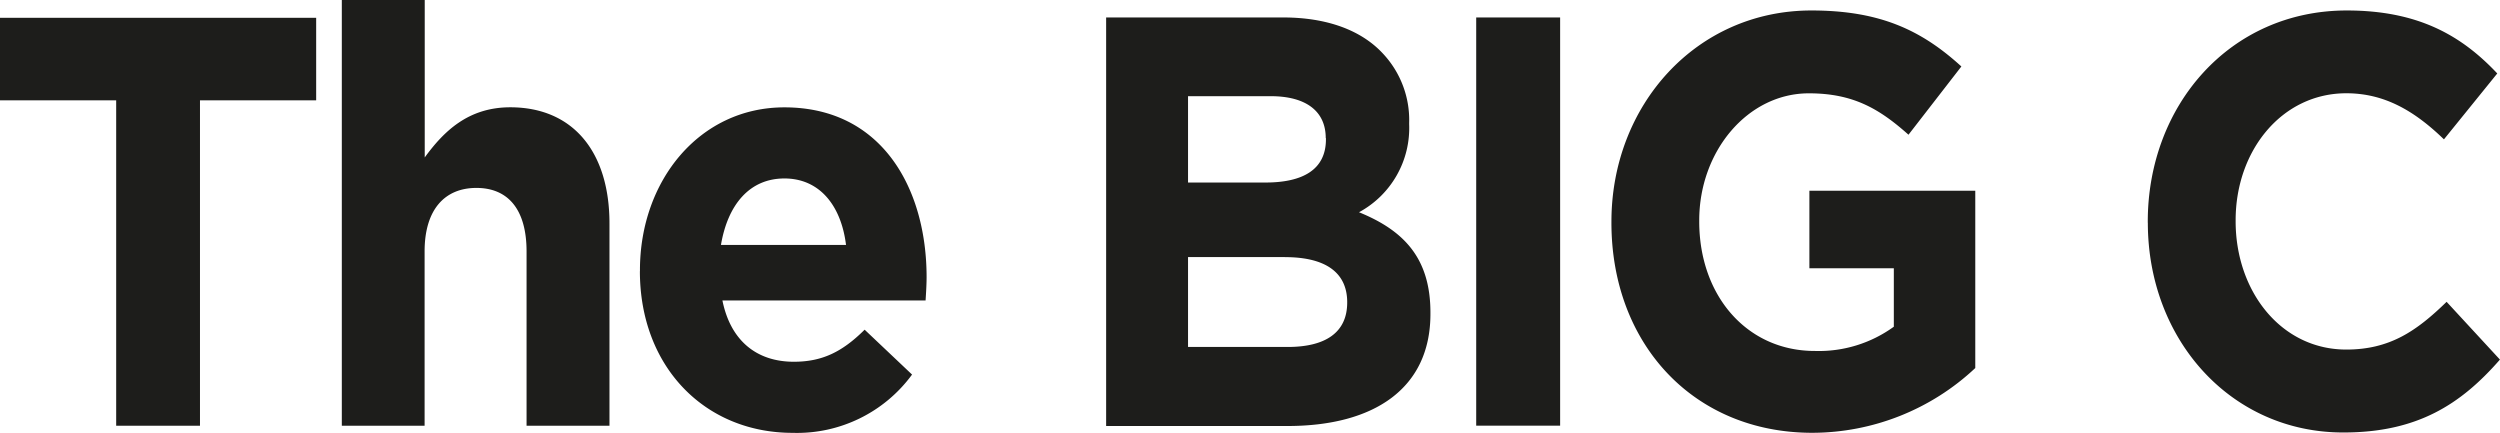 <svg xmlns="http://www.w3.org/2000/svg" viewBox="0 0 393.78 68.17"><title>big-c2</title><path fill="#1d1d1b" d="M18.3 15.8H0v-13h49.8v13H31.5v51.26H18.3V15.8zM53.84 0H66.9v24.8c3-4.12 6.86-7.9 13.47-7.9 9.87 0 15.63 7 15.63 18.3v31.86H82.94V39.6c0-6.62-2.92-10-7.9-10s-8.16 3.4-8.16 10v27.46H53.84V0zM100.8 42.72v-.18c0-14.06 9.36-25.63 22.75-25.63 15.37 0 22.4 12.78 22.4 26.75 0 1.1-.08 2.4-.16 3.67h-32c1.28 6.34 5.4 9.65 11.24 9.65 4.38 0 7.56-1.47 11.16-5.05l7.47 7.07a22.46 22.46 0 0 1-18.8 9.18c-13.85 0-24.07-10.4-24.07-25.46zm32.46-4.13c-.77-6.26-4.2-10.48-9.7-10.48s-8.93 4.13-10 10.47h19.66zM174.22 2.75h27.9c6.88 0 12.3 2 15.72 5.7a15.3 15.3 0 0 1 4.12 10.93v.18a15.08 15.08 0 0 1-7.9 13.87c7 2.85 11.25 7.17 11.25 15.8v.23c0 11.76-8.92 17.64-22.5 17.64h-28.58V2.75zm34.6 19c0-4.23-3.1-6.6-8.67-6.6h-13.02v13.6h12.2c5.83 0 9.52-2 9.52-6.8v-.2zm-6.44 18.74h-15.25v14.16h15.7c5.85 0 9.37-2.2 9.37-7v-.2c-.07-4.28-3.07-6.95-9.82-6.95zM232.52 2.75h13.22v64.3h-13.22V2.76zM253.82 35.1v-.2c0-18.27 13.3-33.25 31.5-33.25 10.83 0 17.36 3.12 23.62 8.82l-8.33 10.75c-4.63-4.13-8.75-6.52-15.7-6.52-9.62 0-17.26 9.1-17.26 20v.18c0 11.76 7.56 20.4 18.2 20.4a20.1 20.1 0 0 0 12.45-3.82v-9.2H285V30.04h26.13v27.93a37.6 37.6 0 0 1-25.67 10.2c-18.76 0-31.64-14.06-31.64-33.08zM338.3 35.1v-.2c0-18.27 12.9-33.25 31.35-33.25 11.33 0 18.12 4 23.7 9.92l-8.4 10.38c-4.65-4.5-9.37-7.26-15.38-7.26-10.13 0-17.43 9-17.43 20v.17c0 11 7.13 20.2 17.43 20.2 6.87 0 11.08-2.93 15.8-7.52l8.4 9.1c-6.17 7.07-13.04 11.48-24.63 11.48-17.7.04-30.83-14.57-30.83-33.04z"/></svg>